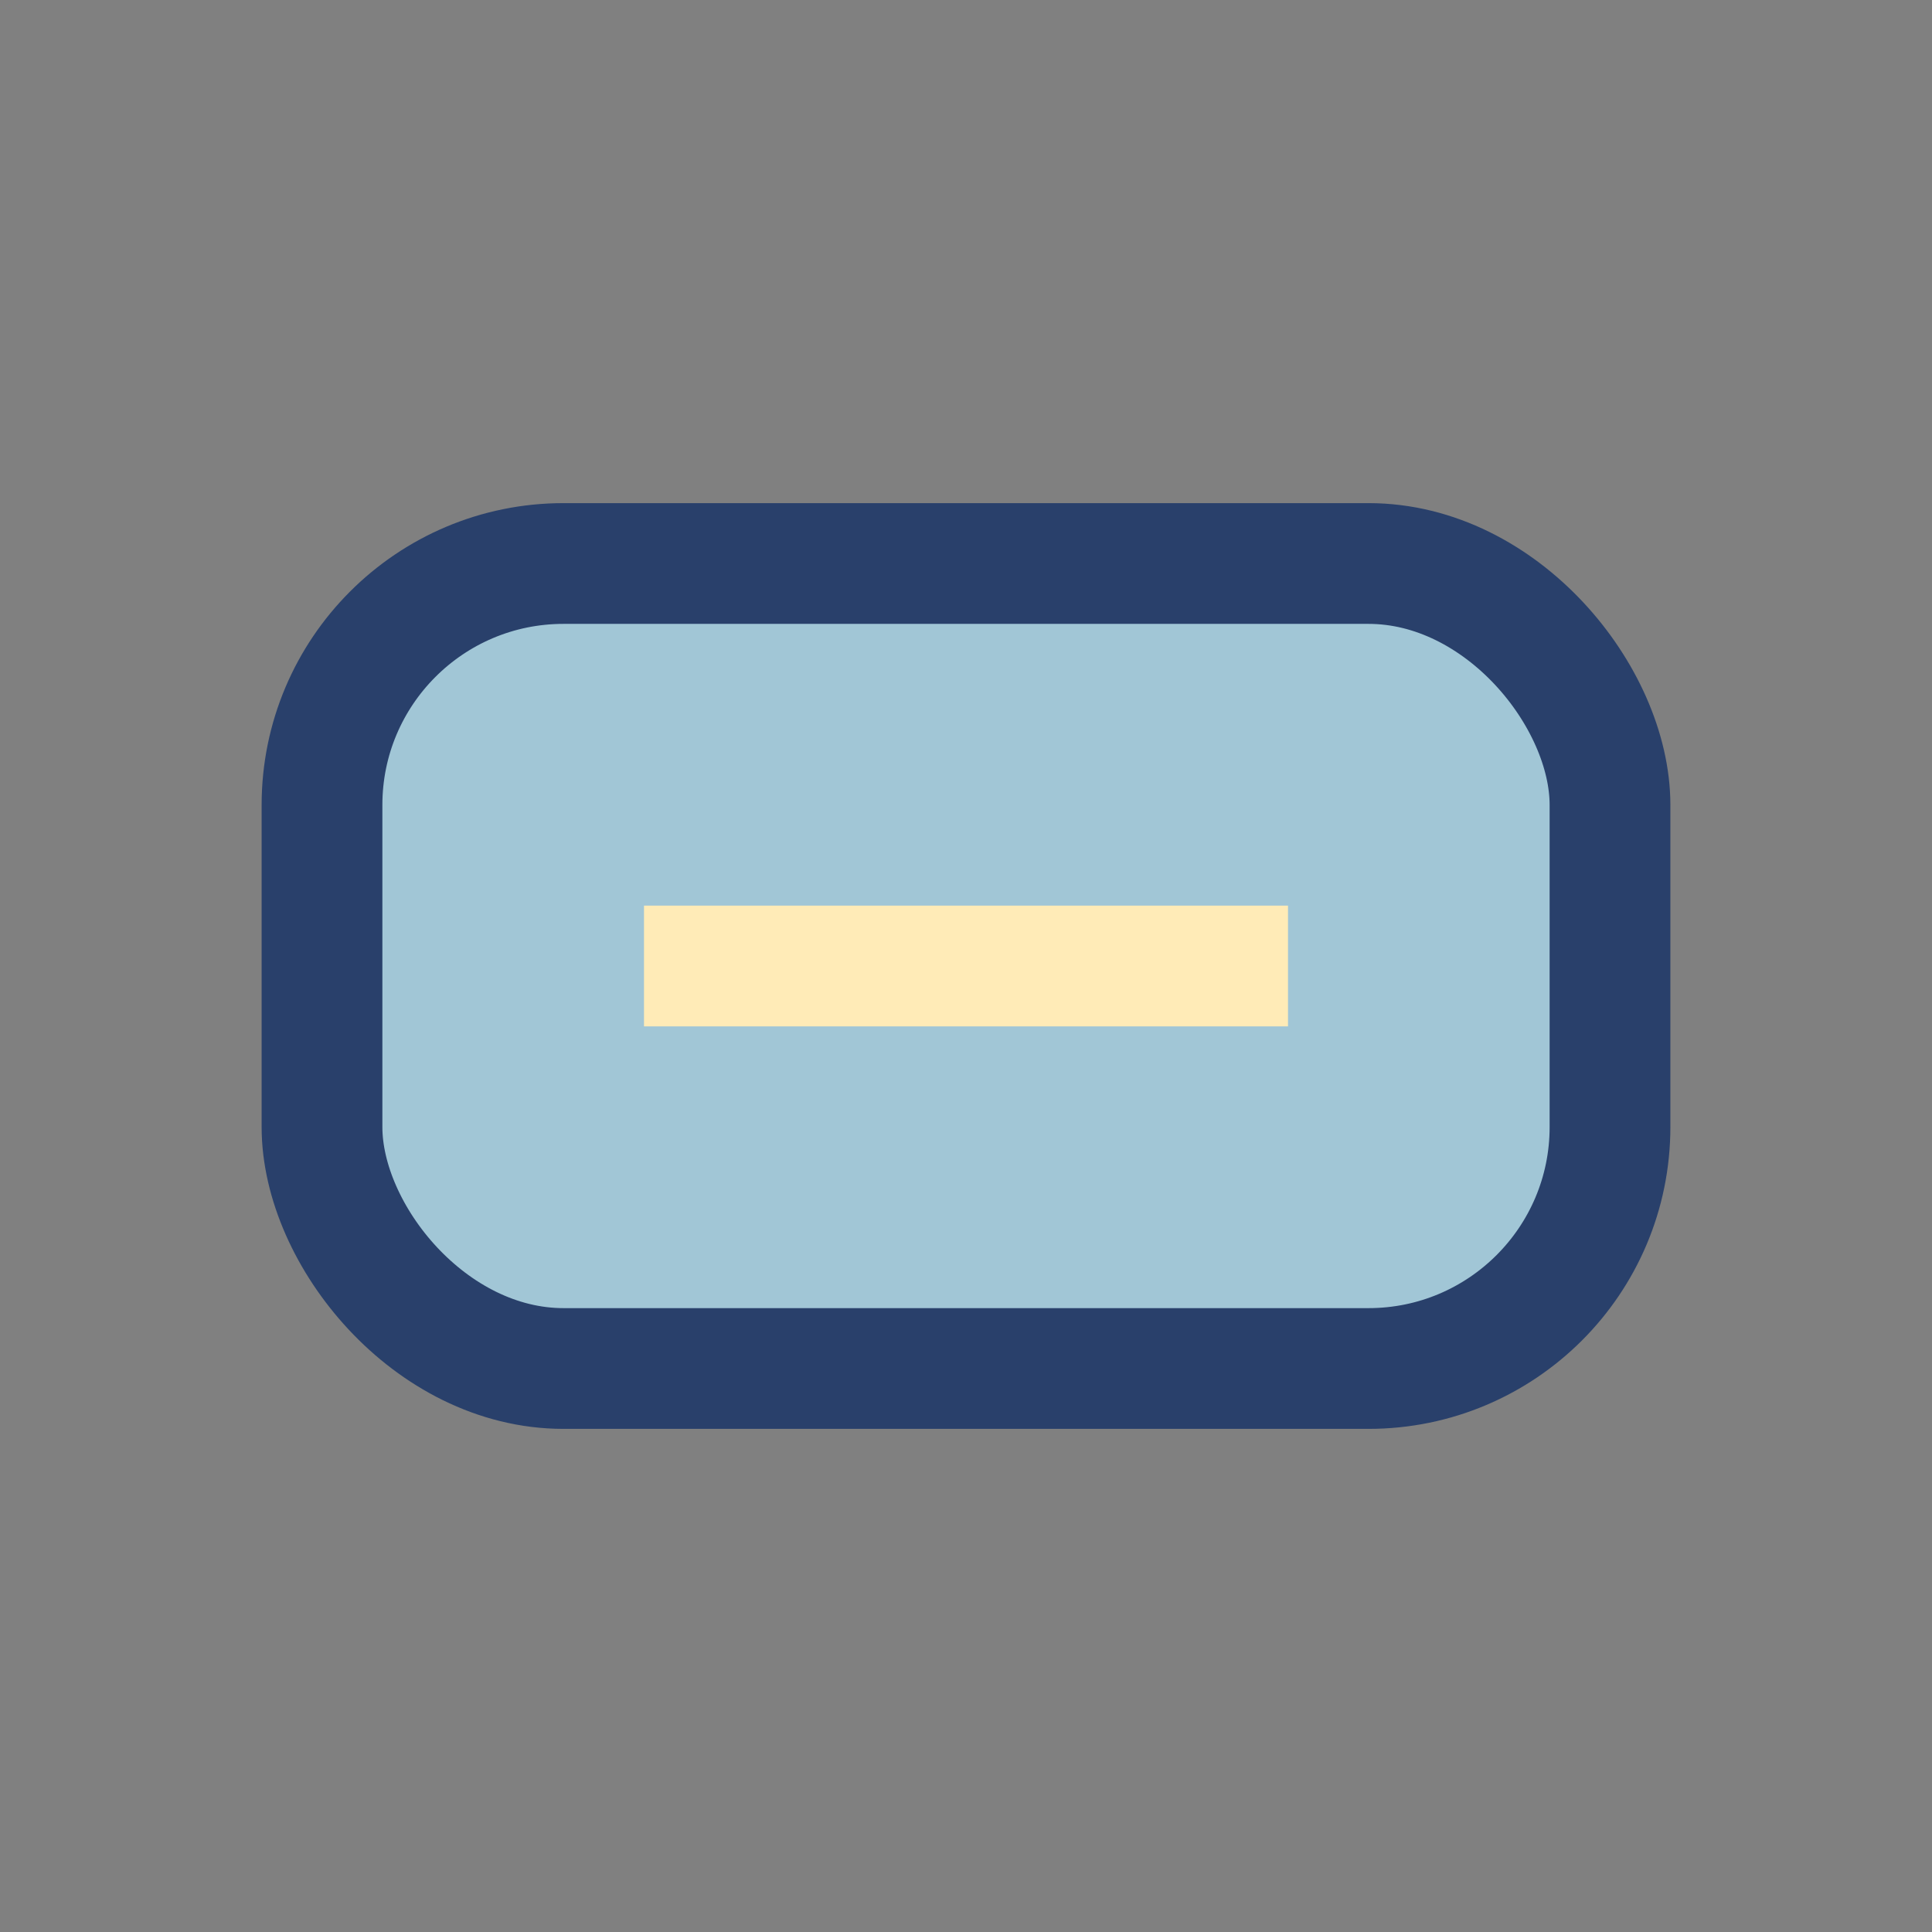 <?xml version="1.0" encoding="UTF-8"?>
<svg xmlns="http://www.w3.org/2000/svg" width="24" height="24" viewBox="0 0 24 24"><rect x="0" y="0" width="24" height="24" fill="#808080" stroke="none"/><rect x="4" y="7" width="16" height="10" rx="3" fill="#A1C6D6" stroke="#29406B" stroke-width="1.5"/><path d="M8 12h8" stroke="#FFEBB7" stroke-width="1.5"/></svg>